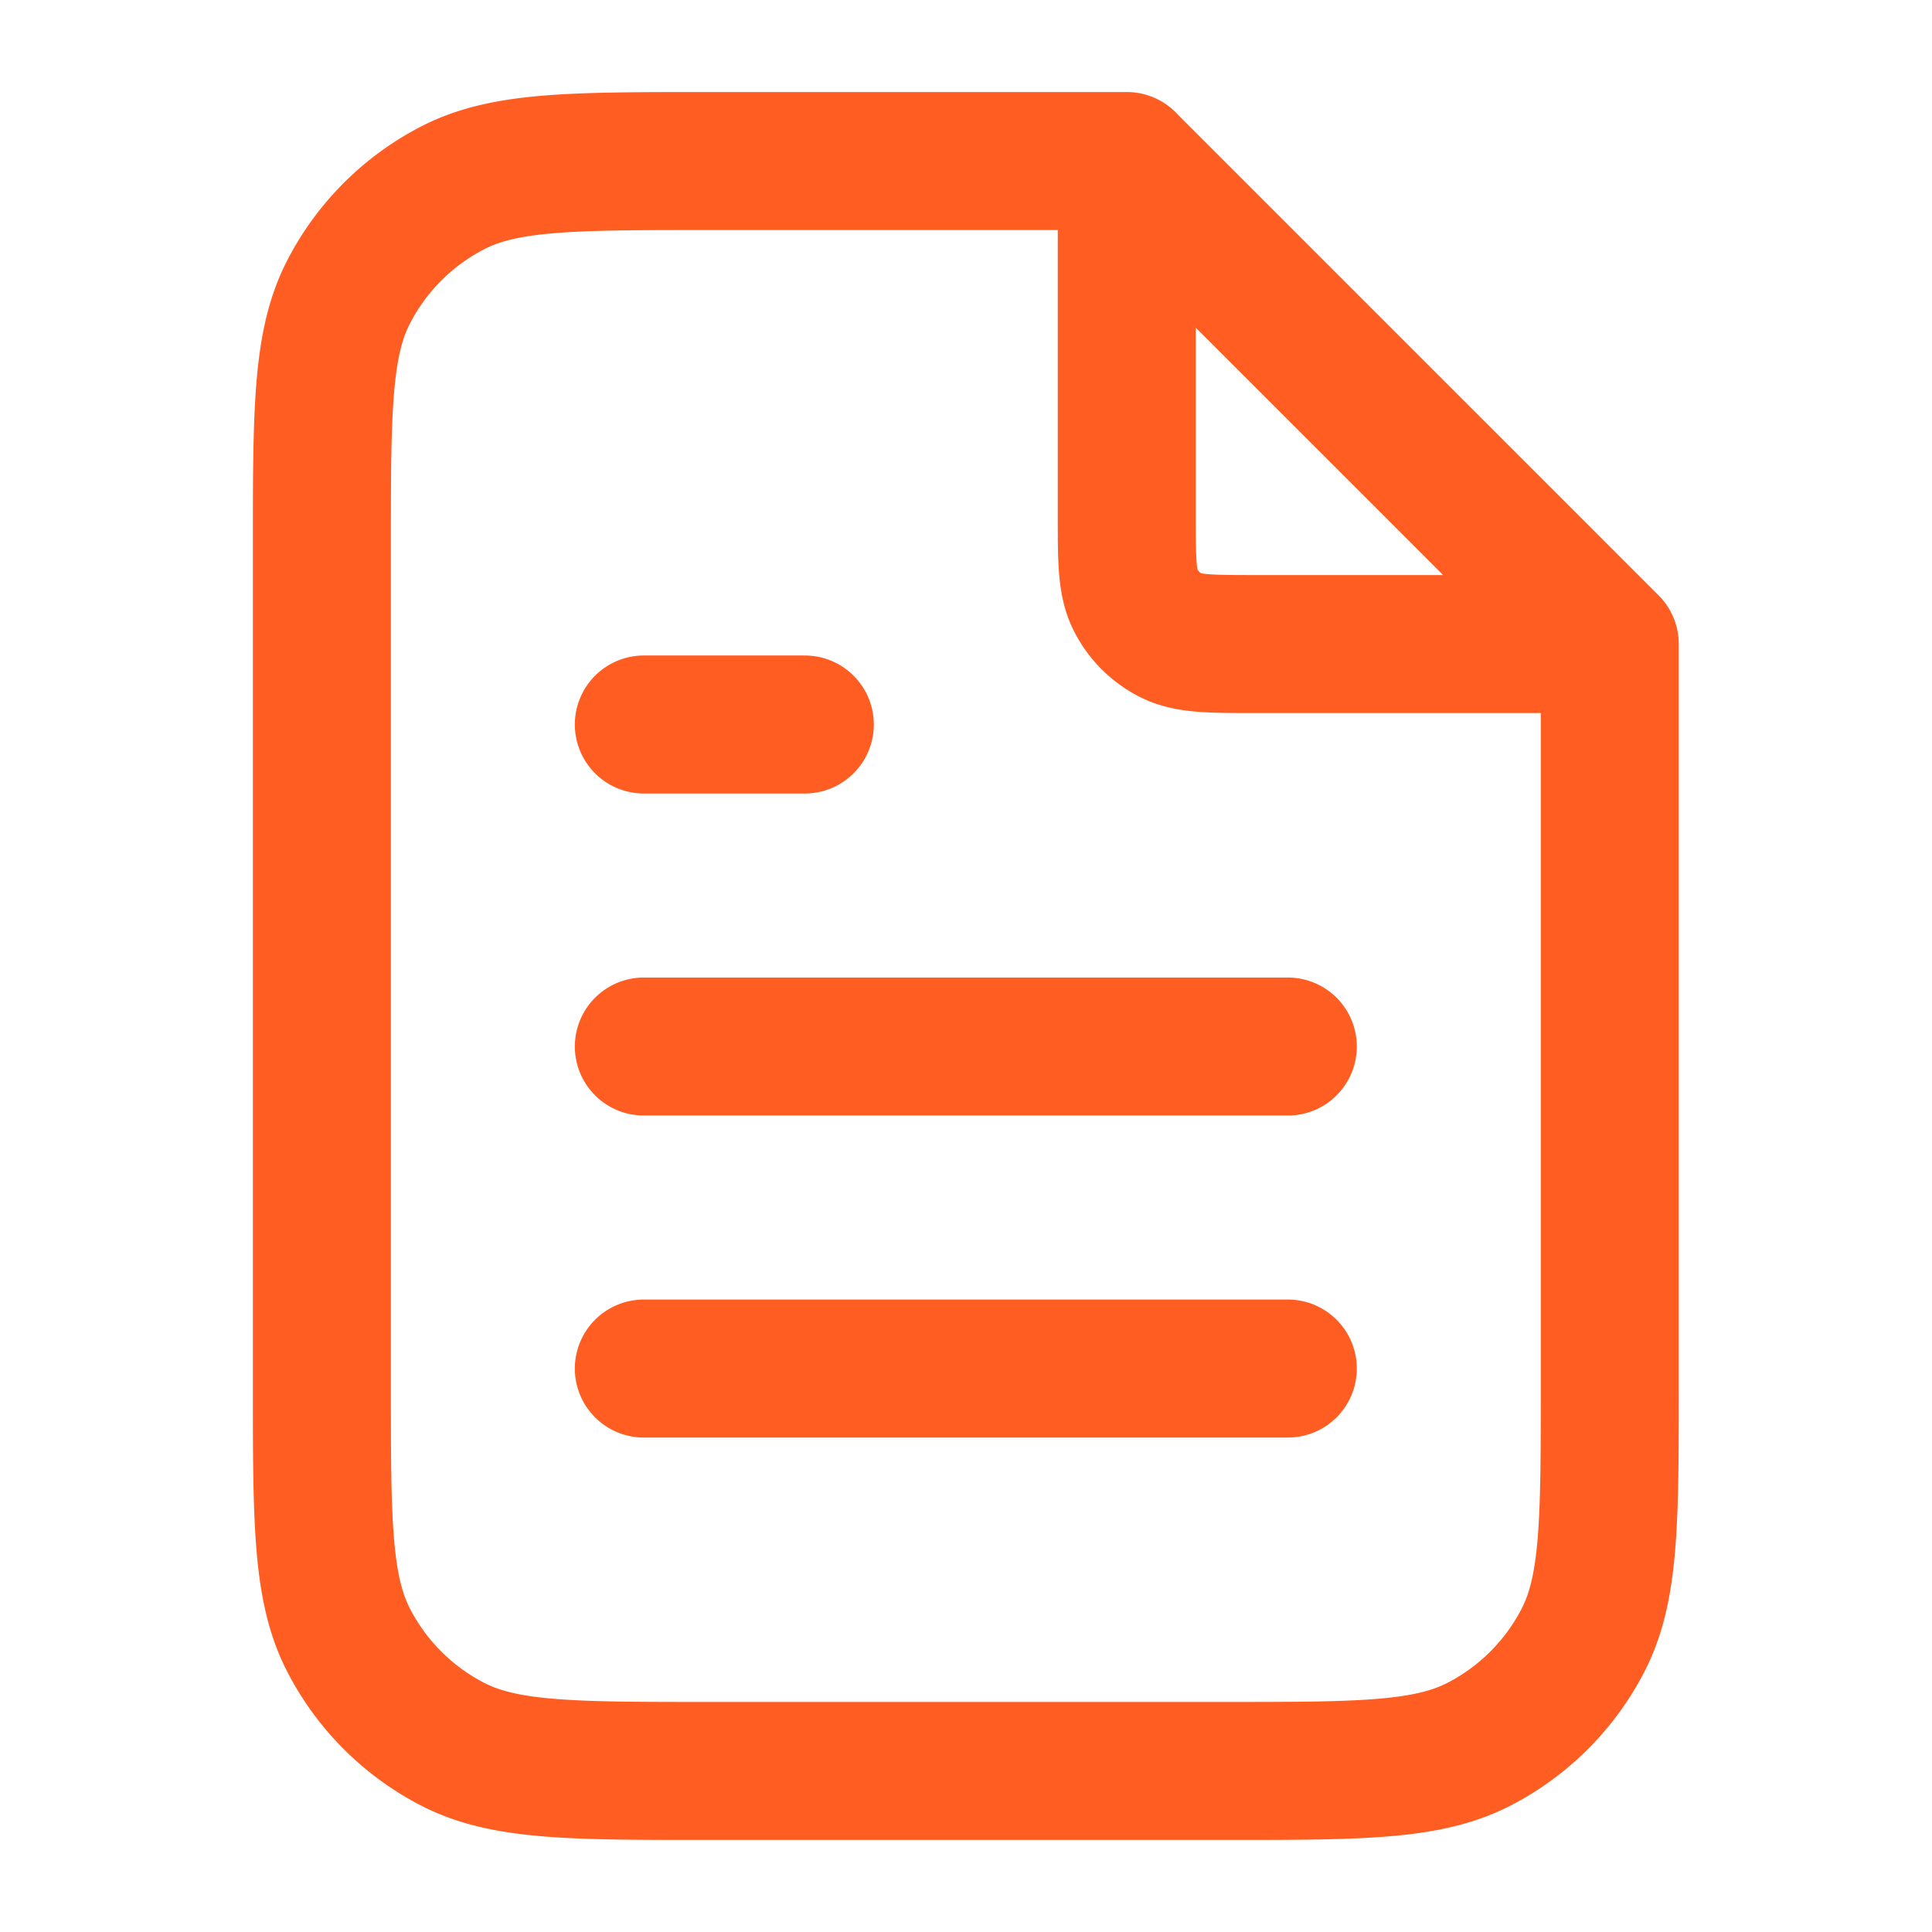 <svg xmlns="http://www.w3.org/2000/svg" width="28" height="28" fill="none"><path stroke="#FF5D22" stroke-linecap="round" stroke-linejoin="round" stroke-width="2" d="M16.33 2.648v4.819c0 .653 0 .98.128 1.23.112.22.29.398.51.51.25.127.576.127 1.23.127h4.818m-4.352 5.833H9.331m9.333 4.667H9.331m2.333-9.334H9.331m7-8.166h-6.067c-1.96 0-2.94 0-3.689.381a3.5 3.5 0 0 0-1.53 1.53c-.38.748-.38 1.728-.38 3.689v12.133c0 1.96 0 2.94.38 3.689a3.5 3.5 0 0 0 1.53 1.53c.749.38 1.729.38 3.69.38h7.466c1.96 0 2.94 0 3.689-.38a3.5 3.5 0 0 0 1.53-1.53c.38-.749.38-1.729.38-3.69V9.335l-7-7Z"/></svg>